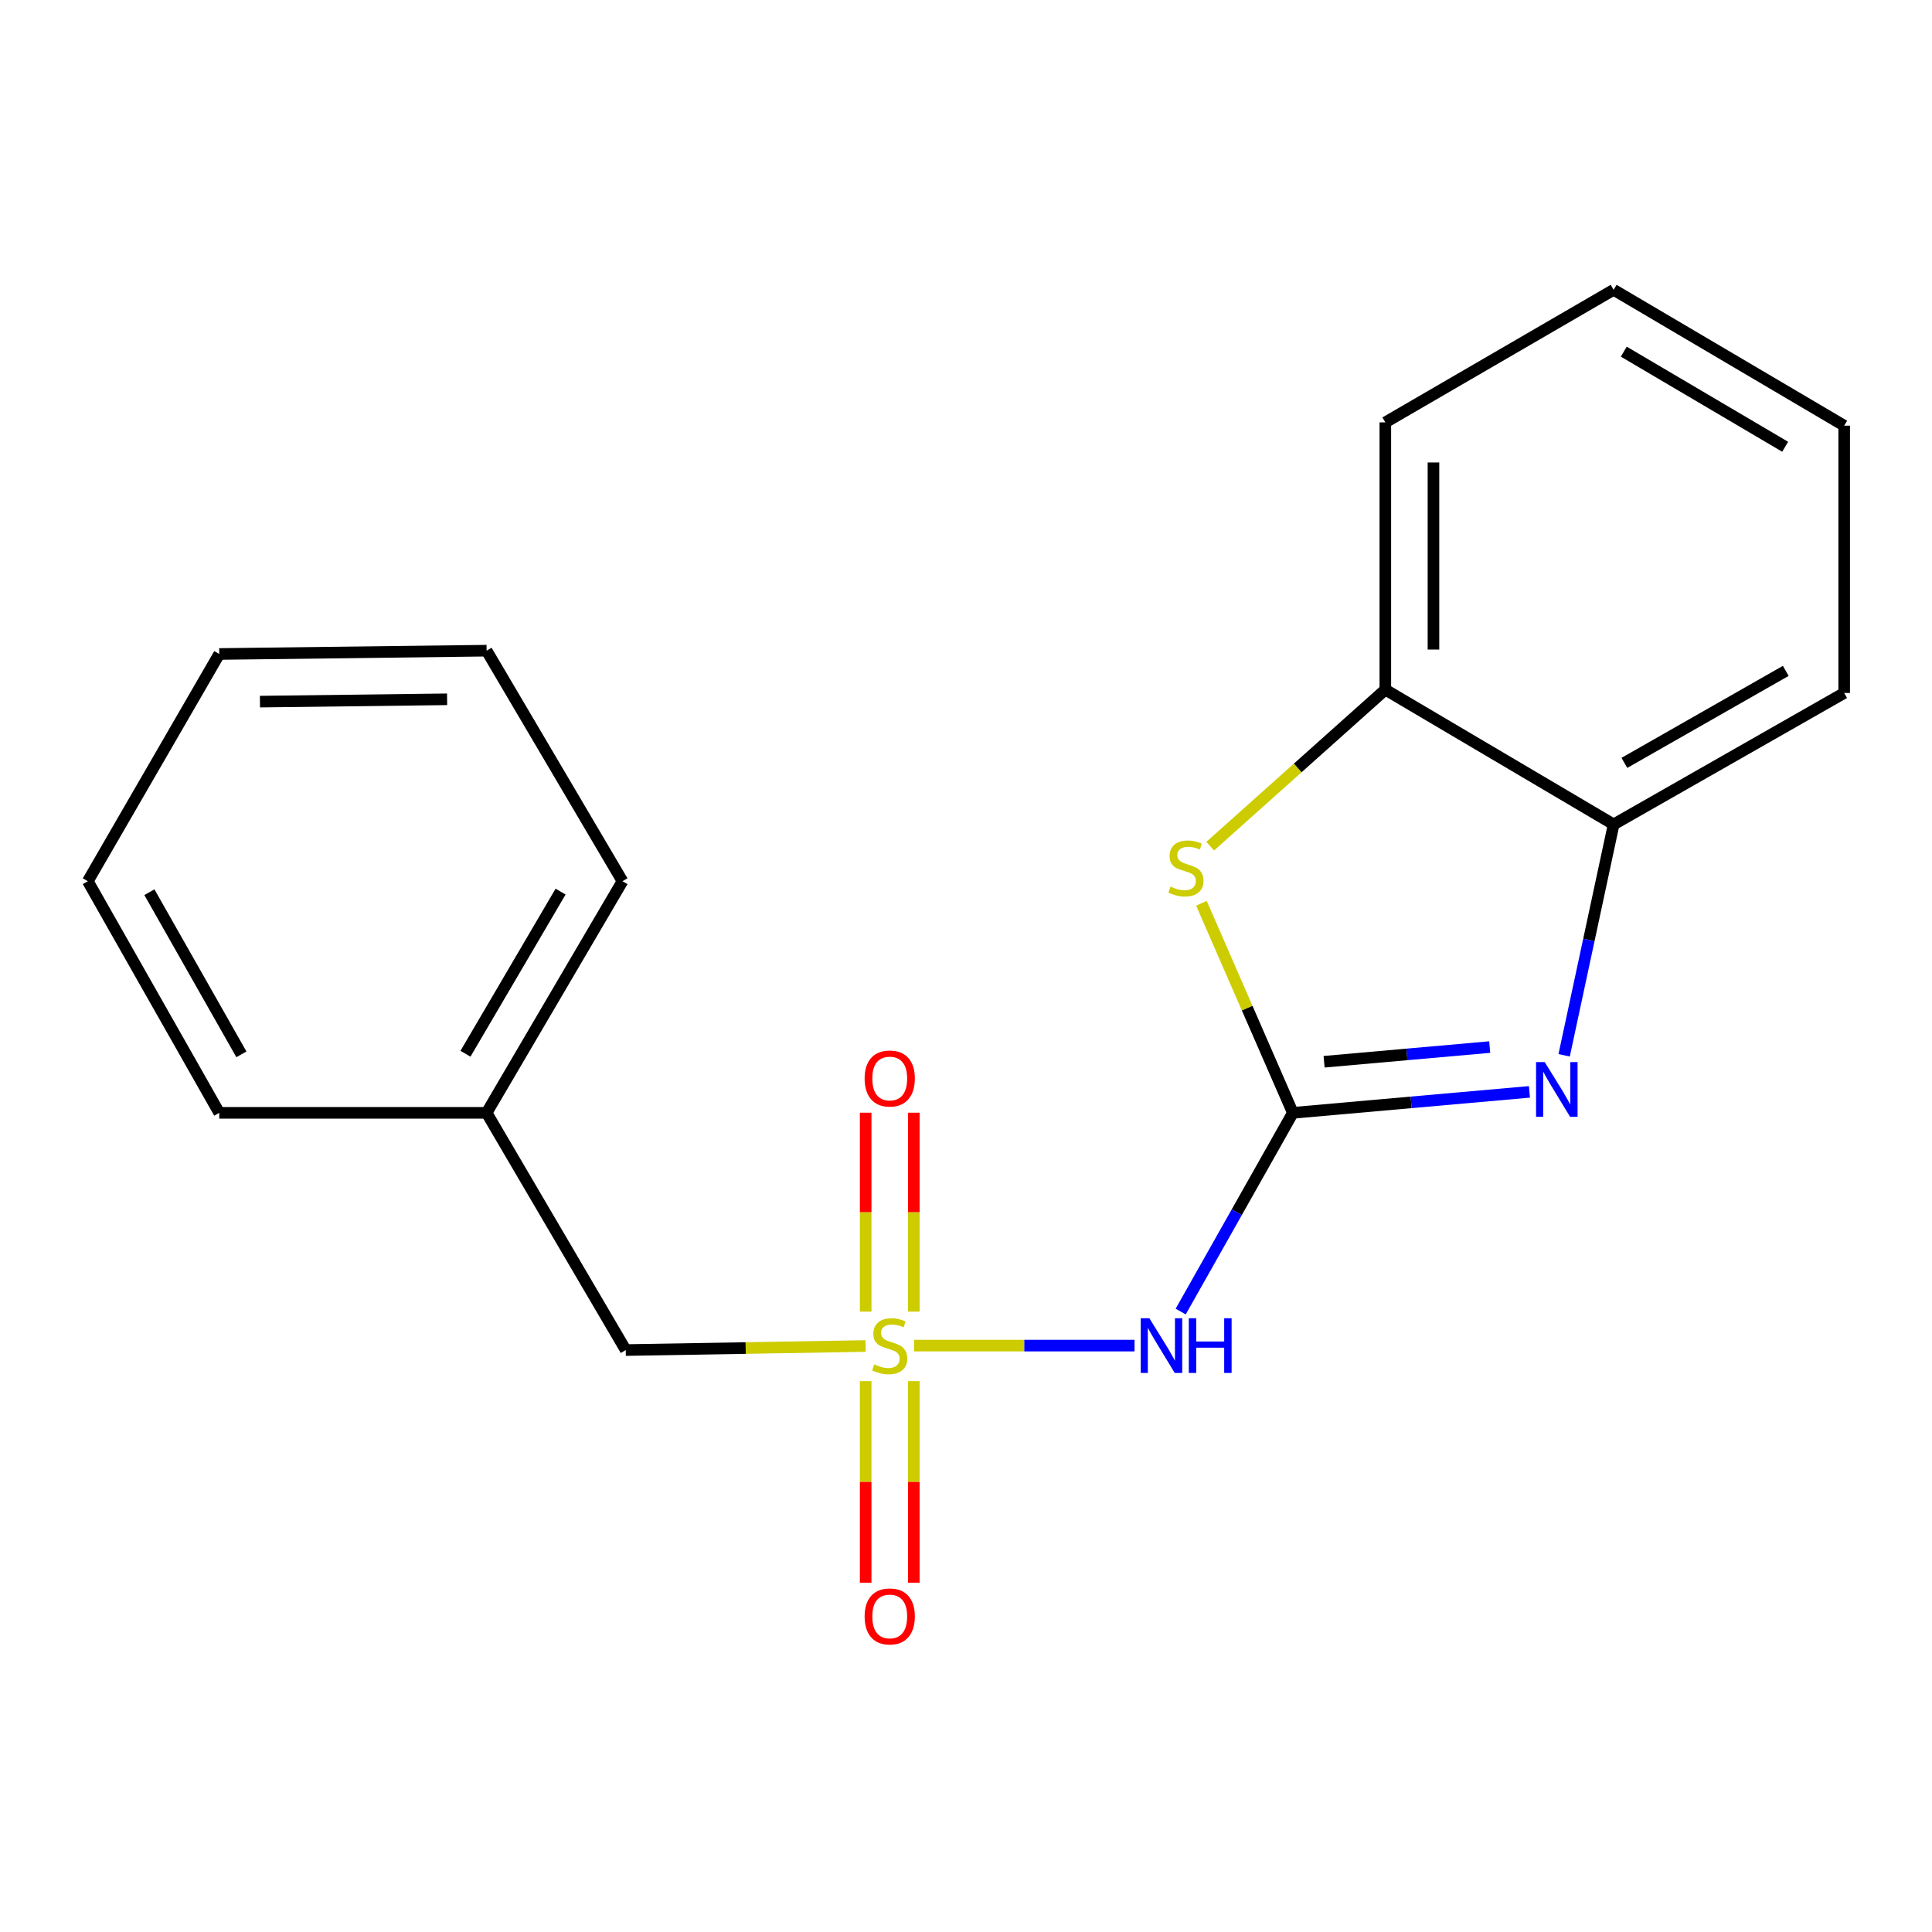 <?xml version='1.0' encoding='iso-8859-1'?>
<svg version='1.1' baseProfile='full'
              xmlns='http://www.w3.org/2000/svg'
                      xmlns:rdkit='http://www.rdkit.org/xml'
                      xmlns:xlink='http://www.w3.org/1999/xlink'
                  xml:space='preserve'
width='1000px' height='1000px' viewBox='0 0 1000 1000'>
<!-- END OF HEADER -->
<rect style='opacity:1.0;fill:#FFFFFF;stroke:none' width='1000' height='1000' x='0' y='0'> </rect>
<path class='bond-2' d='M 473.121,696.48 L 530.18,696.48' style='fill:none;fill-rule:evenodd;stroke:#CCCC00;stroke-width:6px;stroke-linecap:butt;stroke-linejoin:miter;stroke-opacity:1' />
<path class='bond-2' d='M 530.18,696.48 L 587.238,696.48' style='fill:none;fill-rule:evenodd;stroke:#0000FF;stroke-width:6px;stroke-linecap:butt;stroke-linejoin:miter;stroke-opacity:1' />
<path class='bond-6' d='M 472.982,678.902 L 472.982,627.416' style='fill:none;fill-rule:evenodd;stroke:#CCCC00;stroke-width:6px;stroke-linecap:butt;stroke-linejoin:miter;stroke-opacity:1' />
<path class='bond-6' d='M 472.982,627.416 L 472.982,575.93' style='fill:none;fill-rule:evenodd;stroke:#FF0000;stroke-width:6px;stroke-linecap:butt;stroke-linejoin:miter;stroke-opacity:1' />
<path class='bond-6' d='M 448.068,678.902 L 448.068,627.416' style='fill:none;fill-rule:evenodd;stroke:#CCCC00;stroke-width:6px;stroke-linecap:butt;stroke-linejoin:miter;stroke-opacity:1' />
<path class='bond-6' d='M 448.068,627.416 L 448.068,575.93' style='fill:none;fill-rule:evenodd;stroke:#FF0000;stroke-width:6px;stroke-linecap:butt;stroke-linejoin:miter;stroke-opacity:1' />
<path class='bond-7' d='M 448.068,714.862 L 448.068,767.04' style='fill:none;fill-rule:evenodd;stroke:#CCCC00;stroke-width:6px;stroke-linecap:butt;stroke-linejoin:miter;stroke-opacity:1' />
<path class='bond-7' d='M 448.068,767.04 L 448.068,819.218' style='fill:none;fill-rule:evenodd;stroke:#FF0000;stroke-width:6px;stroke-linecap:butt;stroke-linejoin:miter;stroke-opacity:1' />
<path class='bond-7' d='M 472.982,714.862 L 472.982,767.04' style='fill:none;fill-rule:evenodd;stroke:#CCCC00;stroke-width:6px;stroke-linecap:butt;stroke-linejoin:miter;stroke-opacity:1' />
<path class='bond-7' d='M 472.982,767.04 L 472.982,819.218' style='fill:none;fill-rule:evenodd;stroke:#FF0000;stroke-width:6px;stroke-linecap:butt;stroke-linejoin:miter;stroke-opacity:1' />
<path class='bond-8' d='M 448.028,696.691 L 385.956,697.741' style='fill:none;fill-rule:evenodd;stroke:#CCCC00;stroke-width:6px;stroke-linecap:butt;stroke-linejoin:miter;stroke-opacity:1' />
<path class='bond-8' d='M 385.956,697.741 L 323.884,698.791' style='fill:none;fill-rule:evenodd;stroke:#000000;stroke-width:6px;stroke-linecap:butt;stroke-linejoin:miter;stroke-opacity:1' />
<path class='bond-0' d='M 669.181,576.006 L 640.153,627.434' style='fill:none;fill-rule:evenodd;stroke:#000000;stroke-width:6px;stroke-linecap:butt;stroke-linejoin:miter;stroke-opacity:1' />
<path class='bond-0' d='M 640.153,627.434 L 611.124,678.861' style='fill:none;fill-rule:evenodd;stroke:#0000FF;stroke-width:6px;stroke-linecap:butt;stroke-linejoin:miter;stroke-opacity:1' />
<path class='bond-1' d='M 669.181,576.006 L 730.41,570.578' style='fill:none;fill-rule:evenodd;stroke:#000000;stroke-width:6px;stroke-linecap:butt;stroke-linejoin:miter;stroke-opacity:1' />
<path class='bond-1' d='M 730.41,570.578 L 791.639,565.151' style='fill:none;fill-rule:evenodd;stroke:#0000FF;stroke-width:6px;stroke-linecap:butt;stroke-linejoin:miter;stroke-opacity:1' />
<path class='bond-1' d='M 685.35,549.561 L 728.21,545.762' style='fill:none;fill-rule:evenodd;stroke:#000000;stroke-width:6px;stroke-linecap:butt;stroke-linejoin:miter;stroke-opacity:1' />
<path class='bond-1' d='M 728.21,545.762 L 771.07,541.962' style='fill:none;fill-rule:evenodd;stroke:#0000FF;stroke-width:6px;stroke-linecap:butt;stroke-linejoin:miter;stroke-opacity:1' />
<path class='bond-3' d='M 669.181,576.006 L 645.52,521.769' style='fill:none;fill-rule:evenodd;stroke:#000000;stroke-width:6px;stroke-linecap:butt;stroke-linejoin:miter;stroke-opacity:1' />
<path class='bond-3' d='M 645.52,521.769 L 621.858,467.532' style='fill:none;fill-rule:evenodd;stroke:#CCCC00;stroke-width:6px;stroke-linecap:butt;stroke-linejoin:miter;stroke-opacity:1' />
<path class='bond-4' d='M 809.596,546.227 L 822.408,486.471' style='fill:none;fill-rule:evenodd;stroke:#0000FF;stroke-width:6px;stroke-linecap:butt;stroke-linejoin:miter;stroke-opacity:1' />
<path class='bond-4' d='M 822.408,486.471 L 835.22,426.715' style='fill:none;fill-rule:evenodd;stroke:#000000;stroke-width:6px;stroke-linecap:butt;stroke-linejoin:miter;stroke-opacity:1' />
<path class='bond-5' d='M 626.398,437.983 L 671.721,397.469' style='fill:none;fill-rule:evenodd;stroke:#CCCC00;stroke-width:6px;stroke-linecap:butt;stroke-linejoin:miter;stroke-opacity:1' />
<path class='bond-5' d='M 671.721,397.469 L 717.044,356.955' style='fill:none;fill-rule:evenodd;stroke:#000000;stroke-width:6px;stroke-linecap:butt;stroke-linejoin:miter;stroke-opacity:1' />
<path class='bond-10' d='M 835.22,426.715 L 954.545,358.685' style='fill:none;fill-rule:evenodd;stroke:#000000;stroke-width:6px;stroke-linecap:butt;stroke-linejoin:miter;stroke-opacity:1' />
<path class='bond-10' d='M 840.78,394.866 L 924.307,347.246' style='fill:none;fill-rule:evenodd;stroke:#000000;stroke-width:6px;stroke-linecap:butt;stroke-linejoin:miter;stroke-opacity:1' />
<path class='bond-19' d='M 835.22,426.715 L 717.044,356.955' style='fill:none;fill-rule:evenodd;stroke:#000000;stroke-width:6px;stroke-linecap:butt;stroke-linejoin:miter;stroke-opacity:1' />
<path class='bond-11' d='M 717.044,356.955 L 717.044,218.626' style='fill:none;fill-rule:evenodd;stroke:#000000;stroke-width:6px;stroke-linecap:butt;stroke-linejoin:miter;stroke-opacity:1' />
<path class='bond-11' d='M 741.958,336.206 L 741.958,239.375' style='fill:none;fill-rule:evenodd;stroke:#000000;stroke-width:6px;stroke-linecap:butt;stroke-linejoin:miter;stroke-opacity:1' />
<path class='bond-9' d='M 323.884,698.791 L 251.869,576.006' style='fill:none;fill-rule:evenodd;stroke:#000000;stroke-width:6px;stroke-linecap:butt;stroke-linejoin:miter;stroke-opacity:1' />
<path class='bond-12' d='M 251.869,576.006 L 322.196,456.113' style='fill:none;fill-rule:evenodd;stroke:#000000;stroke-width:6px;stroke-linecap:butt;stroke-linejoin:miter;stroke-opacity:1' />
<path class='bond-12' d='M 240.928,545.416 L 290.157,461.492' style='fill:none;fill-rule:evenodd;stroke:#000000;stroke-width:6px;stroke-linecap:butt;stroke-linejoin:miter;stroke-opacity:1' />
<path class='bond-13' d='M 251.869,576.006 L 113.484,576.006' style='fill:none;fill-rule:evenodd;stroke:#000000;stroke-width:6px;stroke-linecap:butt;stroke-linejoin:miter;stroke-opacity:1' />
<path class='bond-14' d='M 954.545,358.685 L 954.545,220.328' style='fill:none;fill-rule:evenodd;stroke:#000000;stroke-width:6px;stroke-linecap:butt;stroke-linejoin:miter;stroke-opacity:1' />
<path class='bond-15' d='M 717.044,218.626 L 835.22,150.001' style='fill:none;fill-rule:evenodd;stroke:#000000;stroke-width:6px;stroke-linecap:butt;stroke-linejoin:miter;stroke-opacity:1' />
<path class='bond-16' d='M 322.196,456.113 L 251.869,336.788' style='fill:none;fill-rule:evenodd;stroke:#000000;stroke-width:6px;stroke-linecap:butt;stroke-linejoin:miter;stroke-opacity:1' />
<path class='bond-17' d='M 113.484,576.006 L 45.455,456.113' style='fill:none;fill-rule:evenodd;stroke:#000000;stroke-width:6px;stroke-linecap:butt;stroke-linejoin:miter;stroke-opacity:1' />
<path class='bond-17' d='M 124.949,545.727 L 77.328,461.802' style='fill:none;fill-rule:evenodd;stroke:#000000;stroke-width:6px;stroke-linecap:butt;stroke-linejoin:miter;stroke-opacity:1' />
<path class='bond-21' d='M 954.545,220.328 L 835.22,150.001' style='fill:none;fill-rule:evenodd;stroke:#000000;stroke-width:6px;stroke-linecap:butt;stroke-linejoin:miter;stroke-opacity:1' />
<path class='bond-21' d='M 923.997,231.243 L 840.469,182.014' style='fill:none;fill-rule:evenodd;stroke:#000000;stroke-width:6px;stroke-linecap:butt;stroke-linejoin:miter;stroke-opacity:1' />
<path class='bond-20' d='M 251.869,336.788 L 113.484,338.505' style='fill:none;fill-rule:evenodd;stroke:#000000;stroke-width:6px;stroke-linecap:butt;stroke-linejoin:miter;stroke-opacity:1' />
<path class='bond-20' d='M 231.42,361.958 L 134.551,363.159' style='fill:none;fill-rule:evenodd;stroke:#000000;stroke-width:6px;stroke-linecap:butt;stroke-linejoin:miter;stroke-opacity:1' />
<path class='bond-18' d='M 45.455,456.113 L 113.484,338.505' style='fill:none;fill-rule:evenodd;stroke:#000000;stroke-width:6px;stroke-linecap:butt;stroke-linejoin:miter;stroke-opacity:1' />
<path  class='atom-0' d='M 452.525 706.2
Q 452.845 706.32, 454.165 706.88
Q 455.485 707.44, 456.925 707.8
Q 458.405 708.12, 459.845 708.12
Q 462.525 708.12, 464.085 706.84
Q 465.645 705.52, 465.645 703.24
Q 465.645 701.68, 464.845 700.72
Q 464.085 699.76, 462.885 699.24
Q 461.685 698.72, 459.685 698.12
Q 457.165 697.36, 455.645 696.64
Q 454.165 695.92, 453.085 694.4
Q 452.045 692.88, 452.045 690.32
Q 452.045 686.76, 454.445 684.56
Q 456.885 682.36, 461.685 682.36
Q 464.965 682.36, 468.685 683.92
L 467.765 687
Q 464.365 685.6, 461.805 685.6
Q 459.045 685.6, 457.525 686.76
Q 456.005 687.88, 456.045 689.84
Q 456.045 691.36, 456.805 692.28
Q 457.605 693.2, 458.725 693.72
Q 459.885 694.24, 461.805 694.84
Q 464.365 695.64, 465.885 696.44
Q 467.405 697.24, 468.485 698.88
Q 469.605 700.48, 469.605 703.24
Q 469.605 707.16, 466.965 709.28
Q 464.365 711.36, 460.005 711.36
Q 457.485 711.36, 455.565 710.8
Q 453.685 710.28, 451.445 709.36
L 452.525 706.2
' fill='#CCCC00'/>
<path  class='atom-2' d='M 799.548 549.735
L 808.828 564.735
Q 809.748 566.215, 811.228 568.895
Q 812.708 571.575, 812.788 571.735
L 812.788 549.735
L 816.548 549.735
L 816.548 578.055
L 812.668 578.055
L 802.708 561.655
Q 801.548 559.735, 800.308 557.535
Q 799.108 555.335, 798.748 554.655
L 798.748 578.055
L 795.068 578.055
L 795.068 549.735
L 799.548 549.735
' fill='#0000FF'/>
<path  class='atom-3' d='M 594.919 682.32
L 604.199 697.32
Q 605.119 698.8, 606.599 701.48
Q 608.079 704.16, 608.159 704.32
L 608.159 682.32
L 611.919 682.32
L 611.919 710.64
L 608.039 710.64
L 598.079 694.24
Q 596.919 692.32, 595.679 690.12
Q 594.479 687.92, 594.119 687.24
L 594.119 710.64
L 590.439 710.64
L 590.439 682.32
L 594.919 682.32
' fill='#0000FF'/>
<path  class='atom-3' d='M 615.319 682.32
L 619.159 682.32
L 619.159 694.36
L 633.639 694.36
L 633.639 682.32
L 637.479 682.32
L 637.479 710.64
L 633.639 710.64
L 633.639 697.56
L 619.159 697.56
L 619.159 710.64
L 615.319 710.64
L 615.319 682.32
' fill='#0000FF'/>
<path  class='atom-4' d='M 605.858 458.913
Q 606.178 459.033, 607.498 459.593
Q 608.818 460.153, 610.258 460.513
Q 611.738 460.833, 613.178 460.833
Q 615.858 460.833, 617.418 459.553
Q 618.978 458.233, 618.978 455.953
Q 618.978 454.393, 618.178 453.433
Q 617.418 452.473, 616.218 451.953
Q 615.018 451.433, 613.018 450.833
Q 610.498 450.073, 608.978 449.353
Q 607.498 448.633, 606.418 447.113
Q 605.378 445.593, 605.378 443.033
Q 605.378 439.473, 607.778 437.273
Q 610.218 435.073, 615.018 435.073
Q 618.298 435.073, 622.018 436.633
L 621.098 439.713
Q 617.698 438.313, 615.138 438.313
Q 612.378 438.313, 610.858 439.473
Q 609.338 440.593, 609.378 442.553
Q 609.378 444.073, 610.138 444.993
Q 610.938 445.913, 612.058 446.433
Q 613.218 446.953, 615.138 447.553
Q 617.698 448.353, 619.218 449.153
Q 620.738 449.953, 621.818 451.593
Q 622.938 453.193, 622.938 455.953
Q 622.938 459.873, 620.298 461.993
Q 617.698 464.073, 613.338 464.073
Q 610.818 464.073, 608.898 463.513
Q 607.018 462.993, 604.778 462.073
L 605.858 458.913
' fill='#CCCC00'/>
<path  class='atom-7' d='M 447.525 558.231
Q 447.525 551.431, 450.885 547.631
Q 454.245 543.831, 460.525 543.831
Q 466.805 543.831, 470.165 547.631
Q 473.525 551.431, 473.525 558.231
Q 473.525 565.111, 470.125 569.031
Q 466.725 572.911, 460.525 572.911
Q 454.285 572.911, 450.885 569.031
Q 447.525 565.151, 447.525 558.231
M 460.525 569.711
Q 464.845 569.711, 467.165 566.831
Q 469.525 563.911, 469.525 558.231
Q 469.525 552.671, 467.165 549.871
Q 464.845 547.031, 460.525 547.031
Q 456.205 547.031, 453.845 549.831
Q 451.525 552.631, 451.525 558.231
Q 451.525 563.951, 453.845 566.831
Q 456.205 569.711, 460.525 569.711
' fill='#FF0000'/>
<path  class='atom-8' d='M 447.525 836.661
Q 447.525 829.861, 450.885 826.061
Q 454.245 822.261, 460.525 822.261
Q 466.805 822.261, 470.165 826.061
Q 473.525 829.861, 473.525 836.661
Q 473.525 843.541, 470.125 847.461
Q 466.725 851.341, 460.525 851.341
Q 454.285 851.341, 450.885 847.461
Q 447.525 843.581, 447.525 836.661
M 460.525 848.141
Q 464.845 848.141, 467.165 845.261
Q 469.525 842.341, 469.525 836.661
Q 469.525 831.101, 467.165 828.301
Q 464.845 825.461, 460.525 825.461
Q 456.205 825.461, 453.845 828.261
Q 451.525 831.061, 451.525 836.661
Q 451.525 842.381, 453.845 845.261
Q 456.205 848.141, 460.525 848.141
' fill='#FF0000'/>
</svg>
